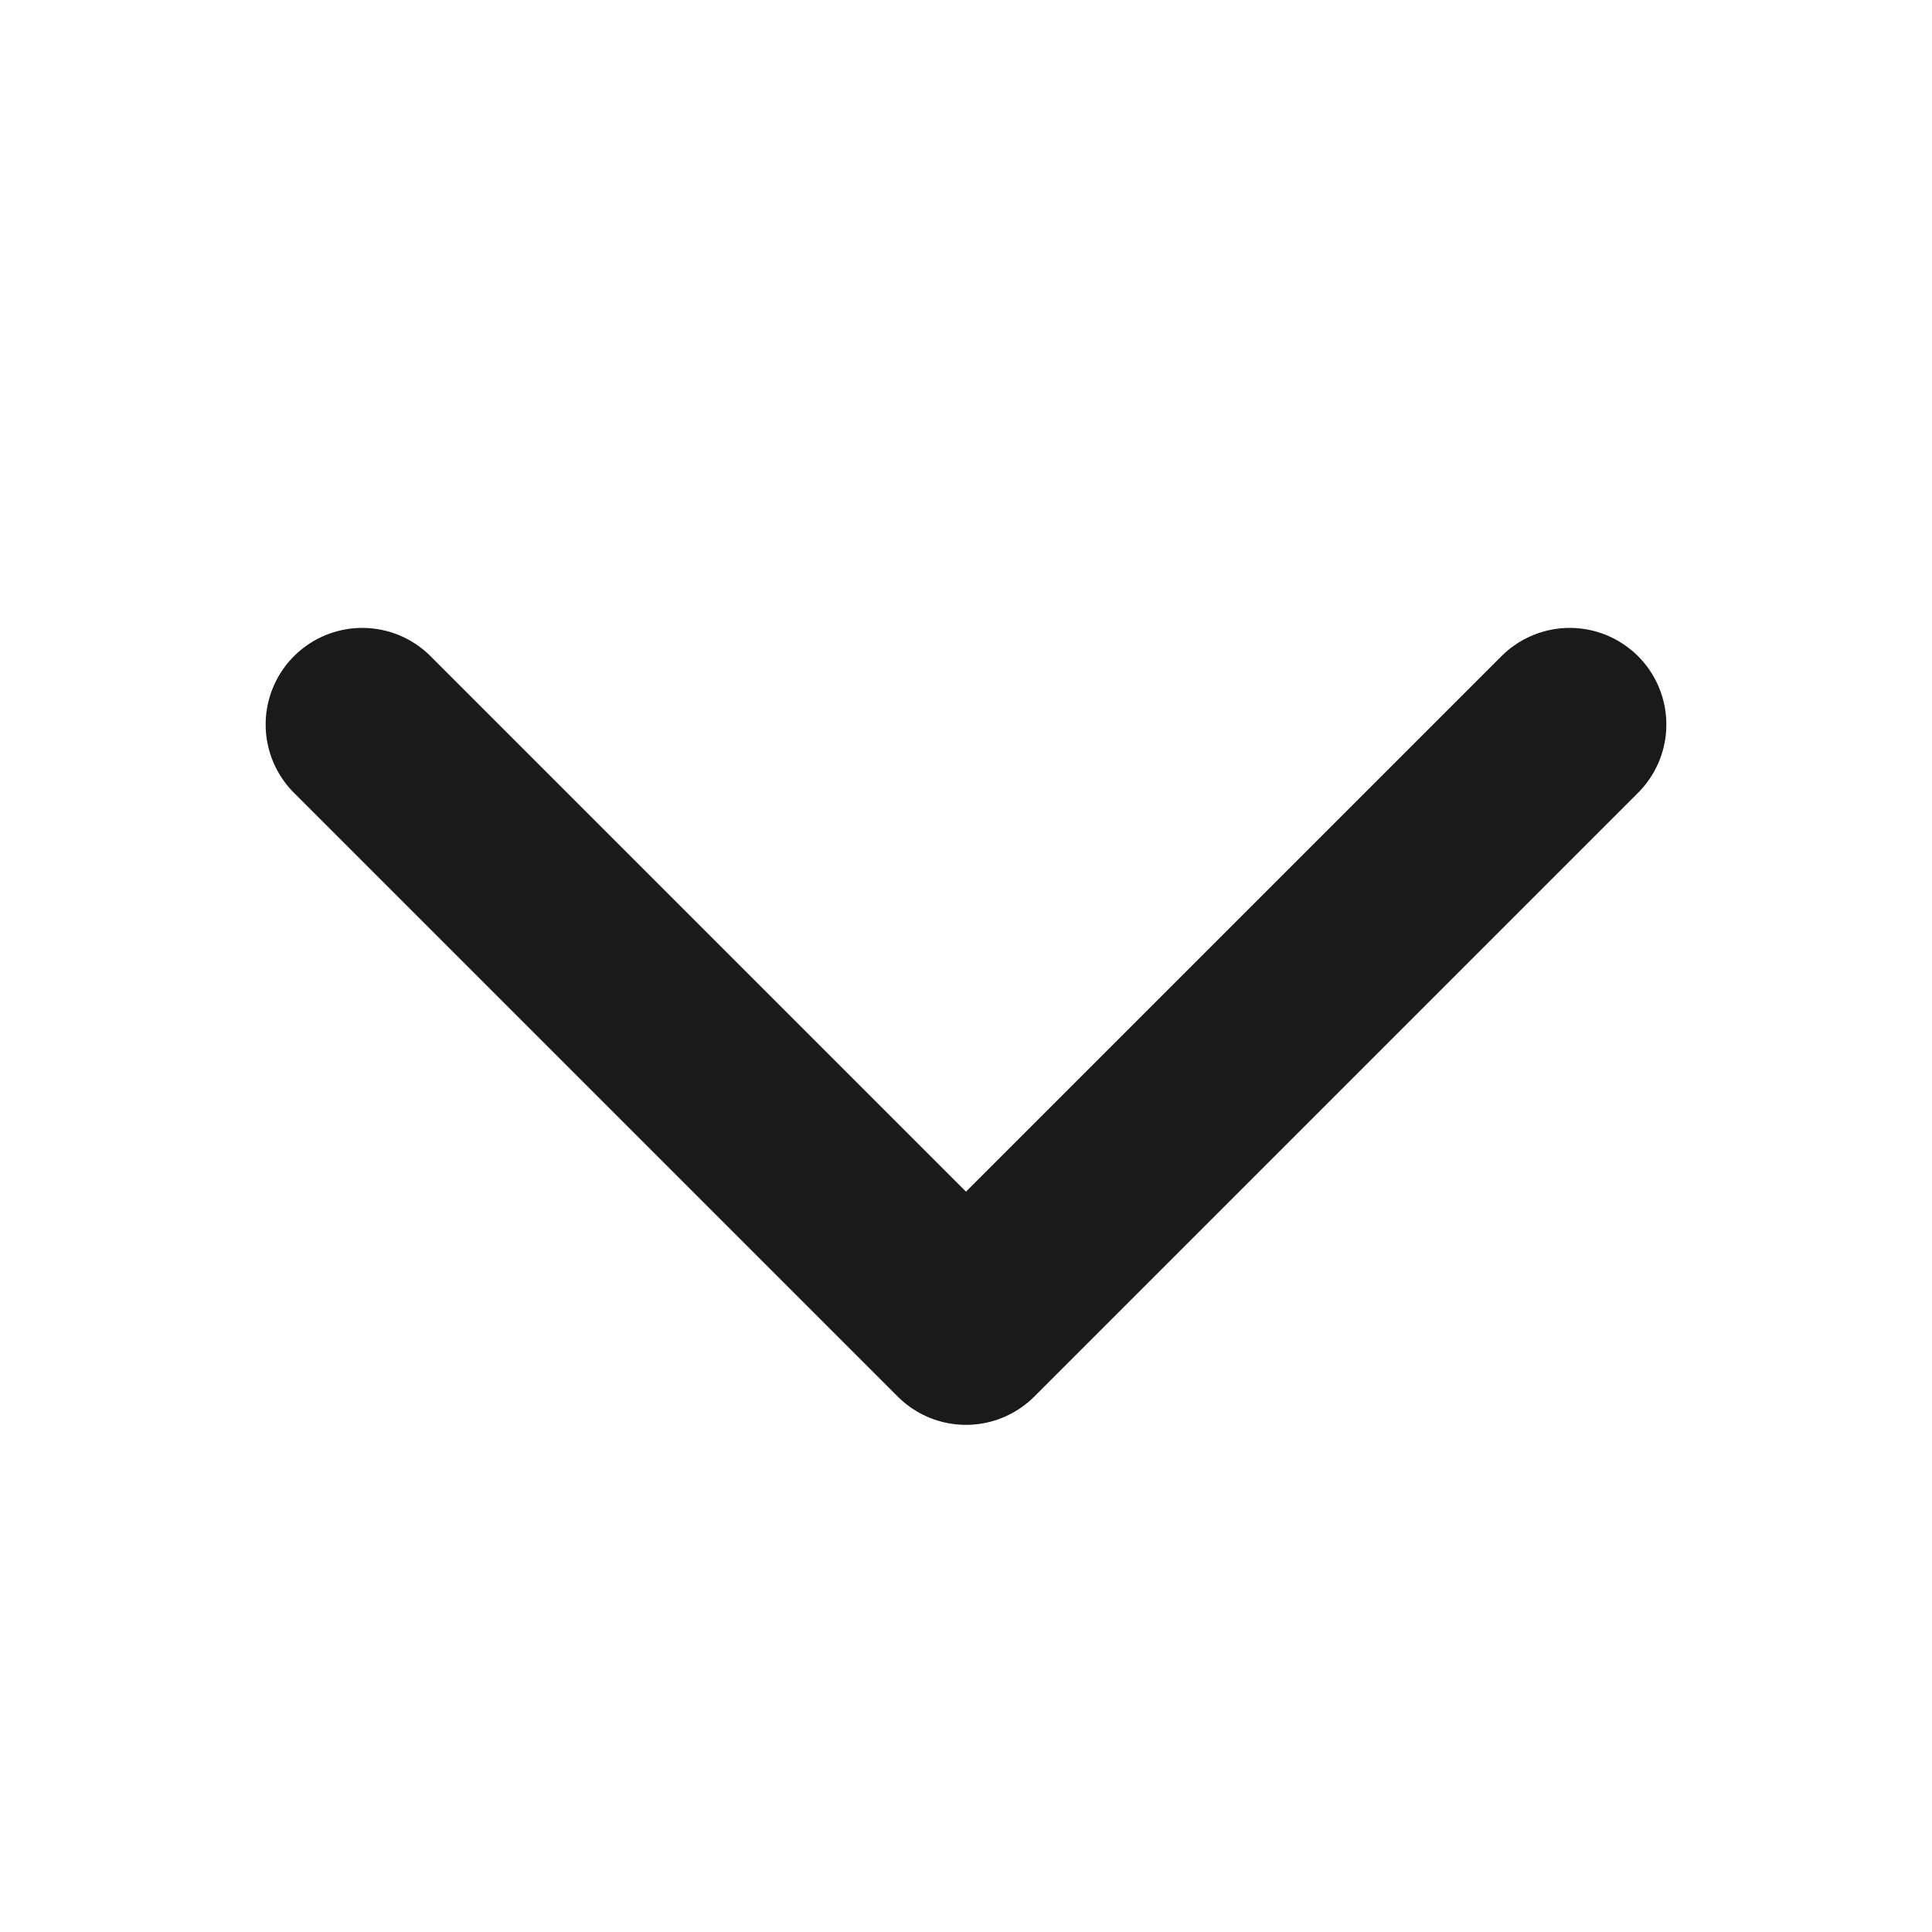 <svg width="20" height="20" viewBox="0 0 20 20" fill="none" xmlns="http://www.w3.org/2000/svg">
<g id="CaretDown" clip-path="url(#clip0_1_3693)">
<path id="Vector" d="M16.25 7.5L10 13.75L3.75 7.5" stroke="#1A1A1A" stroke-width="2" stroke-linecap="round" stroke-linejoin="round"/>
</g>
<defs>
<clipPath id="clip0_1_3693">
<rect width="20" height="20" fill="white"/>
</clipPath>
</defs>
</svg>
